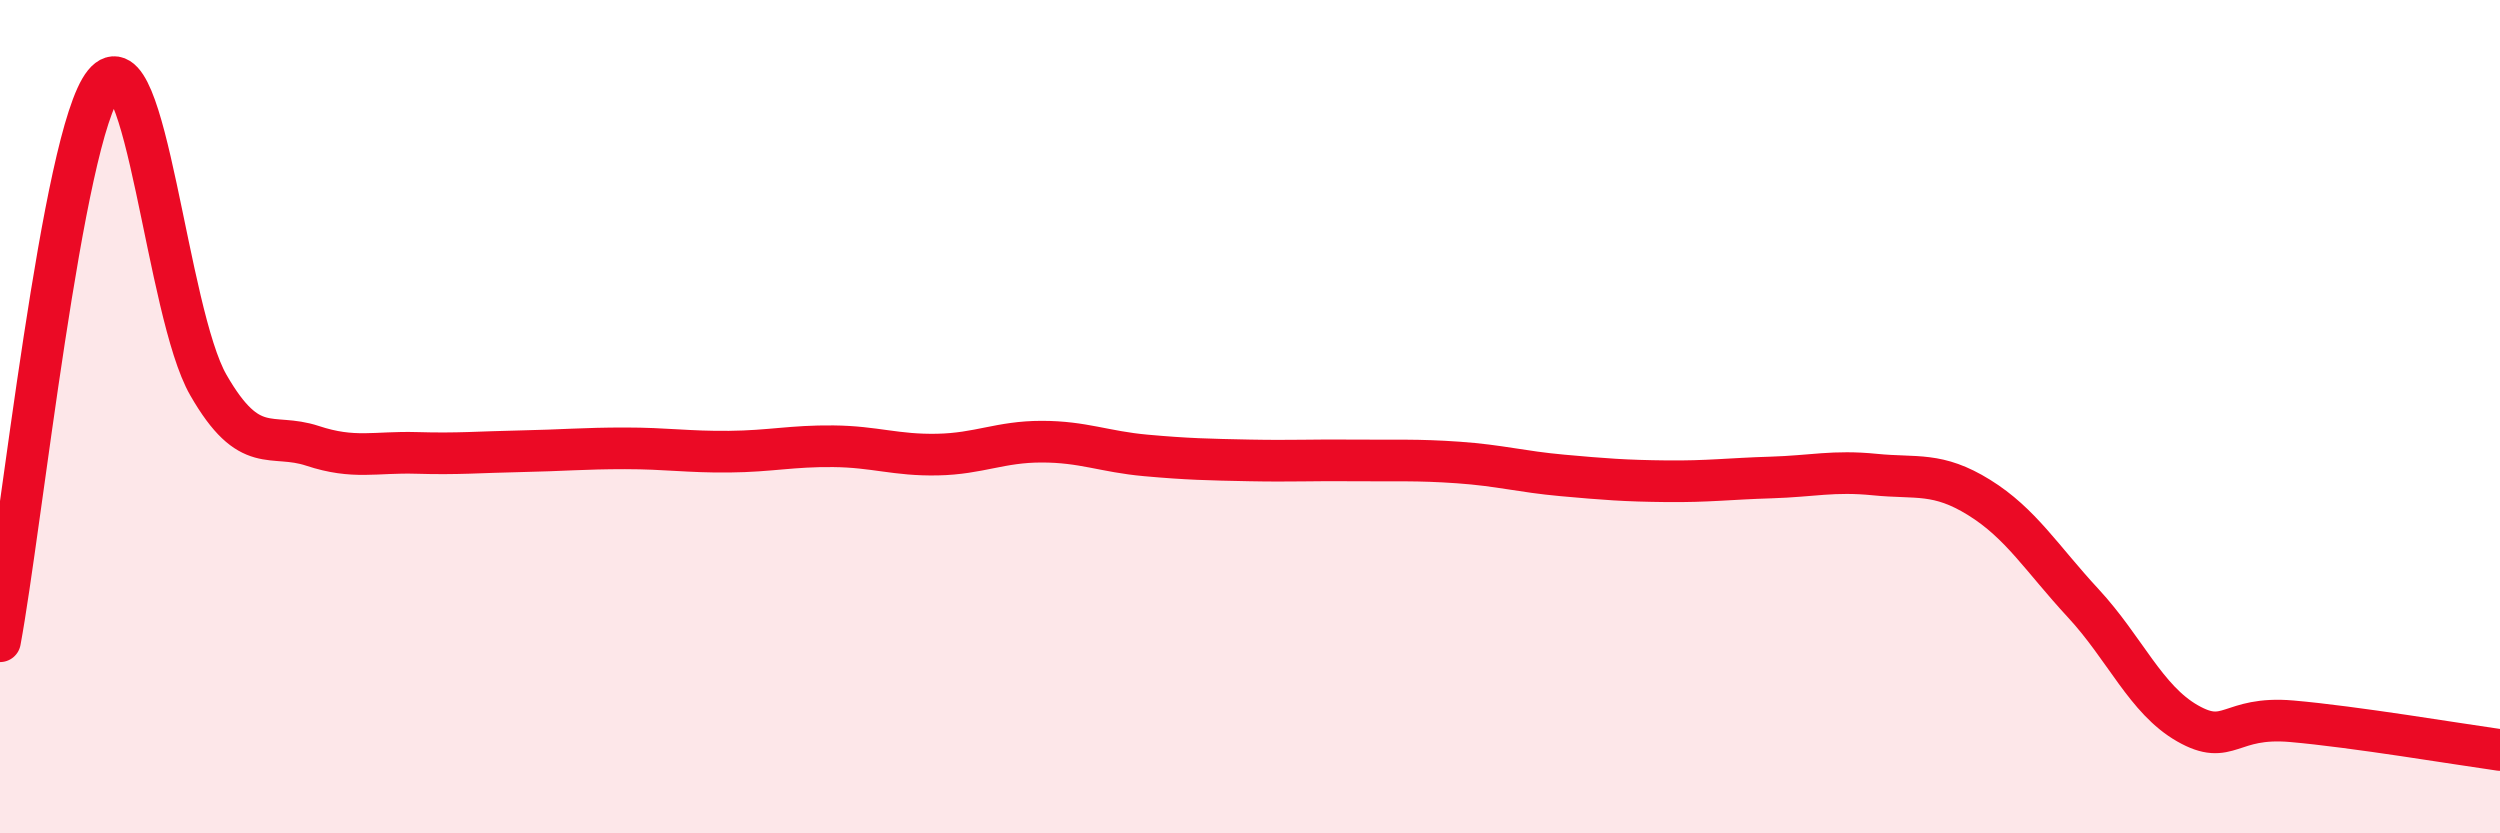 
    <svg width="60" height="20" viewBox="0 0 60 20" xmlns="http://www.w3.org/2000/svg">
      <path
        d="M 0,15.39 C 0.5,12.71 1.5,3.23 2.5,2 C 3.5,0.77 4,7.5 5,9.24 C 6,10.98 6.5,10.37 7.5,10.7 C 8.5,11.03 9,10.84 10,10.87 C 11,10.9 11.5,10.85 12.5,10.83 C 13.5,10.81 14,10.76 15,10.76 C 16,10.76 16.5,10.85 17.5,10.84 C 18.5,10.83 19,10.7 20,10.71 C 21,10.72 21.5,10.93 22.5,10.91 C 23.5,10.89 24,10.6 25,10.6 C 26,10.6 26.5,10.84 27.5,10.93 C 28.5,11.02 29,11.03 30,11.05 C 31,11.07 31.5,11.04 32.5,11.05 C 33.5,11.06 34,11.03 35,11.1 C 36,11.17 36.5,11.32 37.5,11.41 C 38.5,11.5 39,11.54 40,11.55 C 41,11.56 41.5,11.49 42.5,11.46 C 43.5,11.43 44,11.29 45,11.39 C 46,11.49 46.5,11.32 47.5,11.94 C 48.5,12.56 49,13.4 50,14.48 C 51,15.56 51.5,16.79 52.5,17.36 C 53.5,17.93 53.5,17.18 55,17.31 C 56.5,17.44 59,17.86 60,18L60 20L0 20Z"
        fill="#EB0A25"
        opacity="0.1"
        stroke-linecap="round"
        stroke-linejoin="round"
      />
      <path
        d="M 0,15.39 C 0.5,12.71 1.5,3.23 2.5,2 C 3.5,0.77 4,7.5 5,9.24 C 6,10.98 6.5,10.37 7.5,10.7 C 8.5,11.03 9,10.84 10,10.87 C 11,10.9 11.5,10.85 12.5,10.83 C 13.5,10.81 14,10.76 15,10.76 C 16,10.76 16.5,10.85 17.5,10.84 C 18.5,10.83 19,10.7 20,10.71 C 21,10.72 21.5,10.93 22.5,10.91 C 23.5,10.89 24,10.6 25,10.6 C 26,10.6 26.5,10.84 27.5,10.93 C 28.5,11.02 29,11.03 30,11.05 C 31,11.07 31.5,11.04 32.5,11.05 C 33.5,11.06 34,11.03 35,11.1 C 36,11.17 36.5,11.32 37.5,11.41 C 38.5,11.5 39,11.54 40,11.55 C 41,11.56 41.5,11.49 42.5,11.46 C 43.5,11.43 44,11.29 45,11.39 C 46,11.49 46.5,11.32 47.5,11.94 C 48.5,12.56 49,13.4 50,14.48 C 51,15.56 51.5,16.79 52.5,17.36 C 53.5,17.93 53.5,17.18 55,17.31 C 56.5,17.44 59,17.86 60,18"
        stroke="#EB0A25"
        stroke-width="1"
        fill="none"
        stroke-linecap="round"
        stroke-linejoin="round"
      />
    </svg>
  
